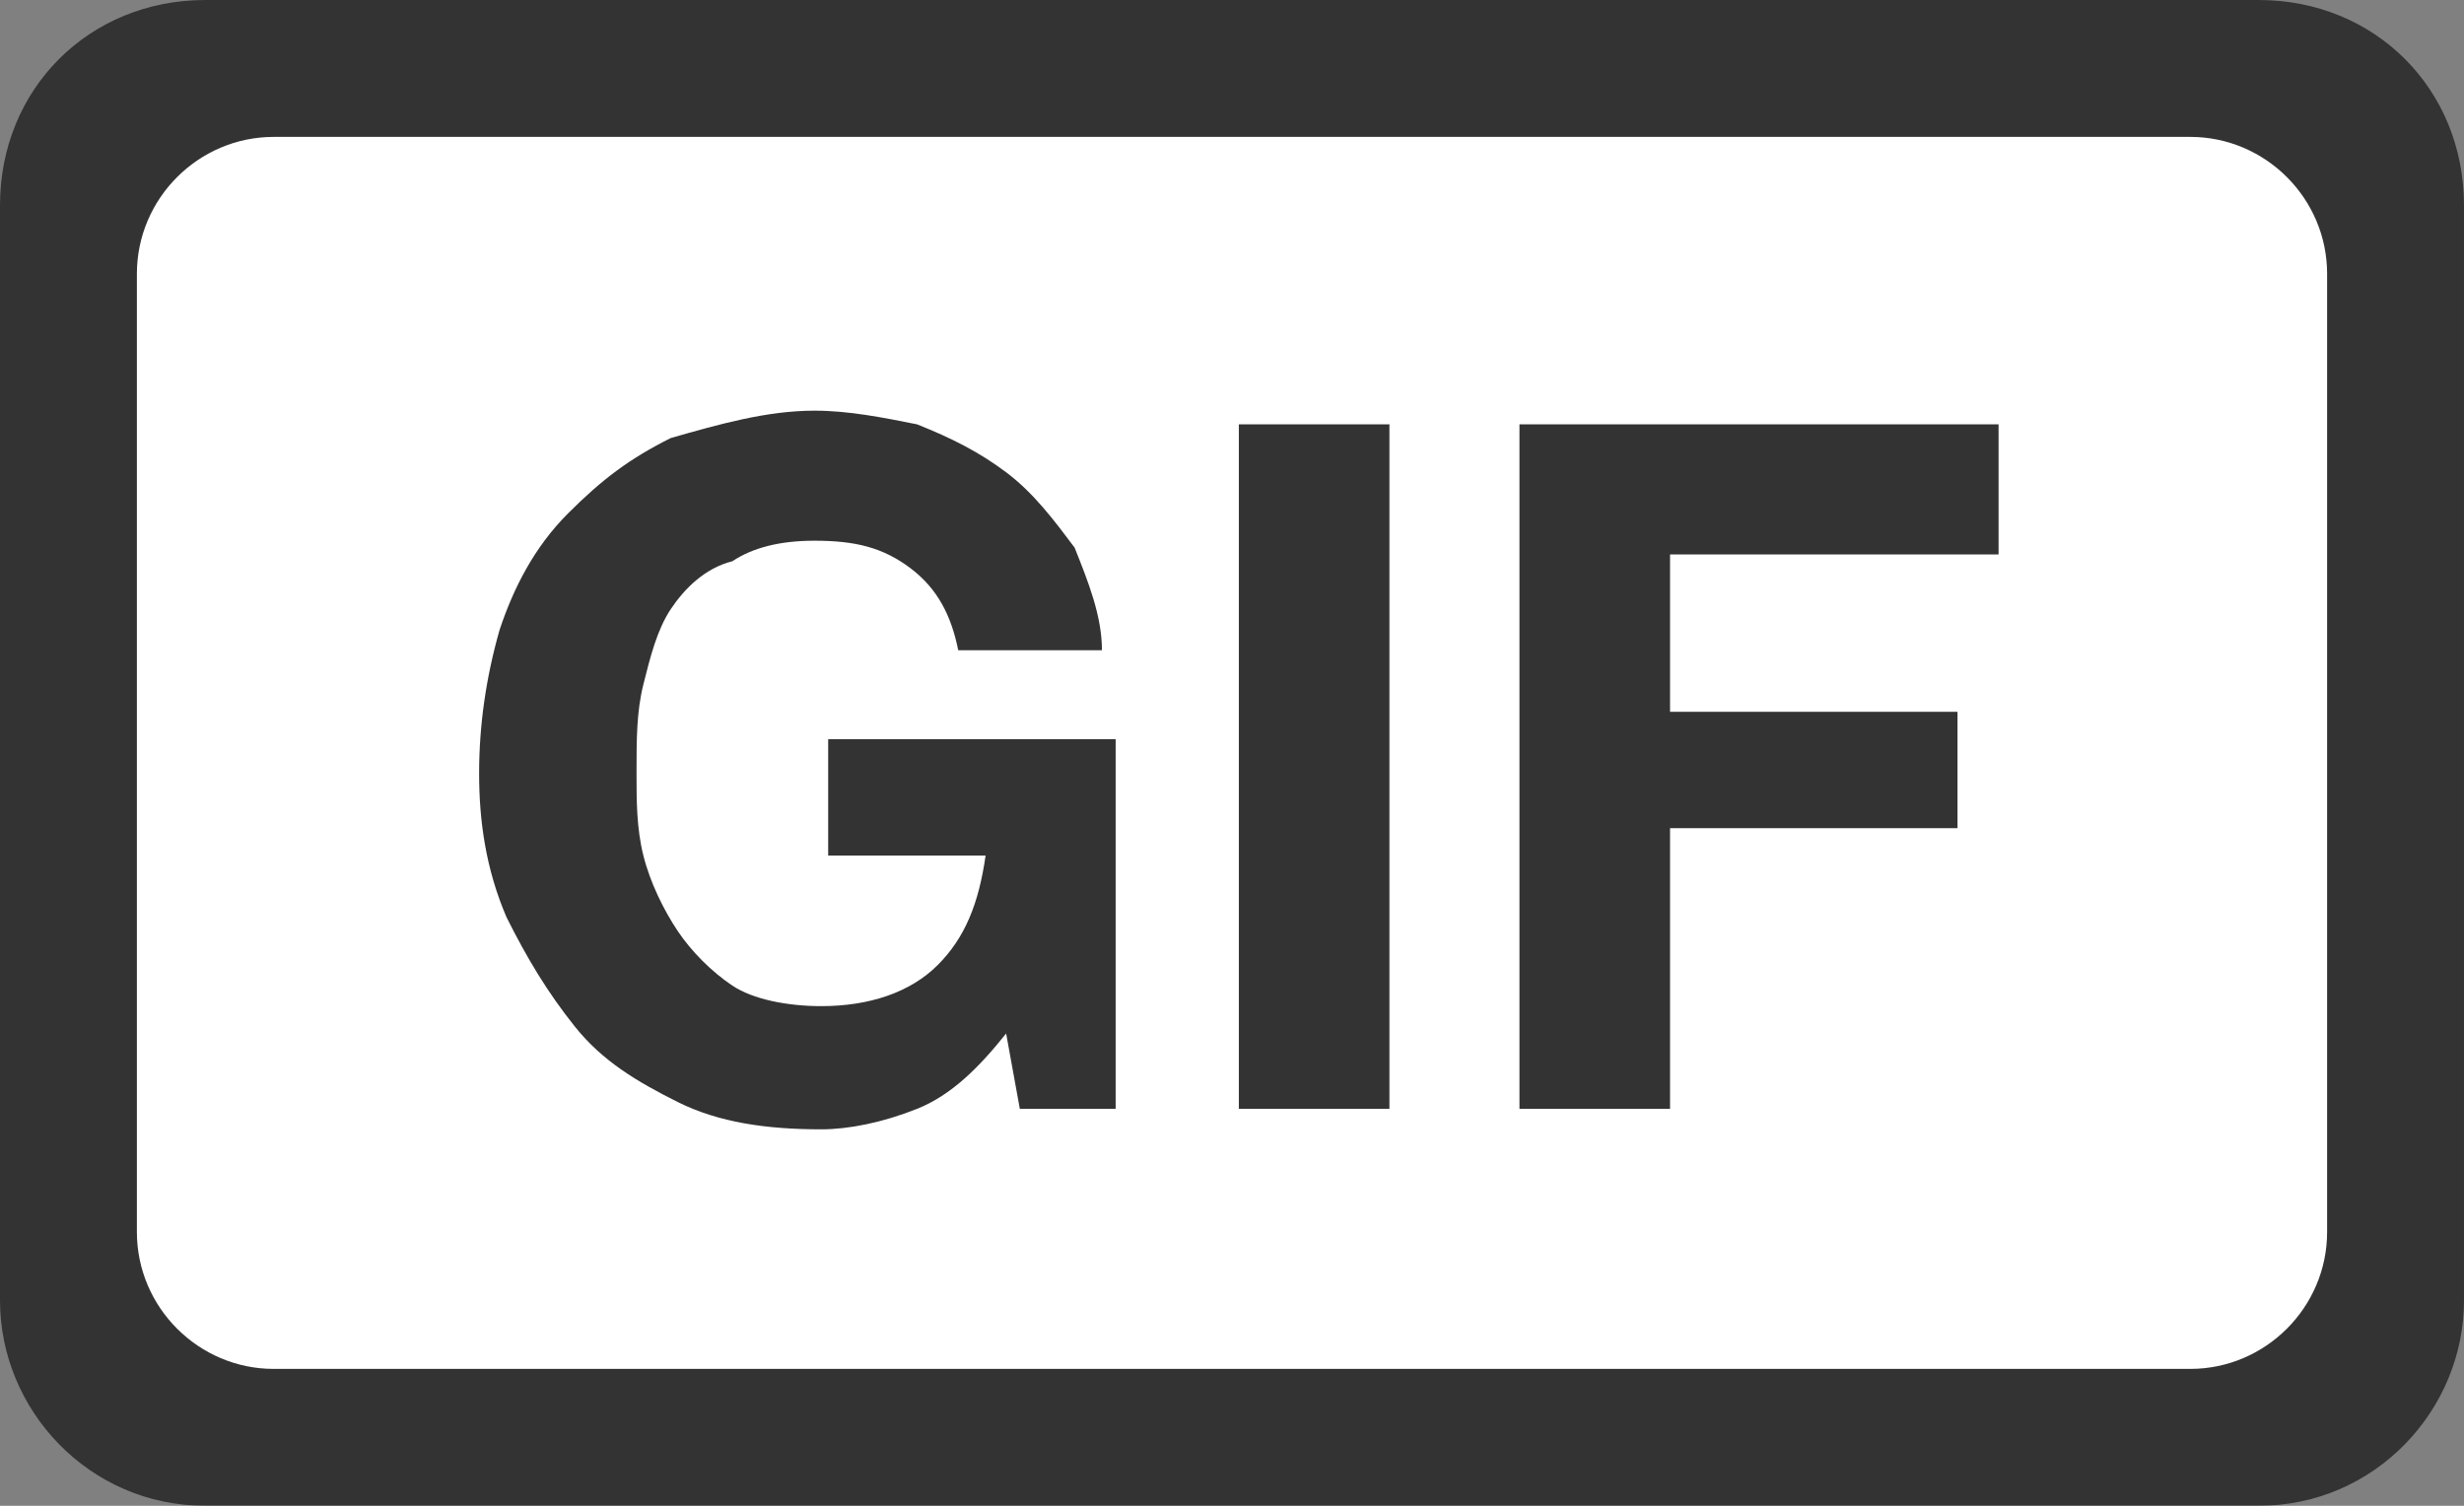 <?xml version="1.0" encoding="utf-8"?>
<!-- Generator: Adobe Illustrator 17.1.0, SVG Export Plug-In . SVG Version: 6.00 Build 0)  -->
<!DOCTYPE svg PUBLIC "-//W3C//DTD SVG 1.1//EN" "http://www.w3.org/Graphics/SVG/1.1/DTD/svg11.dtd">
<svg version="1.1" id="Layer_1" xmlns="http://www.w3.org/2000/svg" xmlns:xlink="http://www.w3.org/1999/xlink" x="0px" y="0px"
	 viewBox="-10 -3 36 22" enable-background="new -10 -3 36 22" xml:space="preserve">
<rect x="-10" y="-3" width="36" height="22" fill="#808080" stroke="none"/>
<g opacity="0.6">
	<path d="M26,16c0,1.6-1.3,3-3,3H-7c-1.7,0-3-1.4-3-3V0c0-1.7,1.3-3,3-3h30c1.7,0,3,1.3,3,3V16z"/>
</g>
<path fill="#FFFFFF" d="M22-1H-6c-1.1,0-2,0.9-2,2v14c0,1.1,0.9,2,2,2h28c1.1,0,2-0.9,2-2V1C24-0.1,23.1-1,22-1z M6.3,13.2H4.9
	l-0.2-1.1c-0.4,0.5-0.8,0.9-1.3,1.1c-0.5,0.2-1,0.3-1.4,0.3c-0.8,0-1.5-0.1-2.1-0.4s-1.1-0.6-1.5-1.1s-0.7-1-1-1.6
	C-2.9,9.7-3,9-3,8.3c0-0.7,0.1-1.4,0.3-2.1c0.2-0.6,0.5-1.2,1-1.7s0.9-0.8,1.5-1.1C0.5,3.2,1.2,3,1.9,3c0.5,0,1,0.1,1.5,0.2
	c0.5,0.2,0.9,0.4,1.3,0.7c0.4,0.3,0.7,0.7,1,1.1C5.9,5.5,6.1,6,6.1,6.5H4C3.9,6,3.7,5.6,3.3,5.3C2.9,5,2.5,4.9,1.9,4.9
	C1.4,4.9,1,5,0.7,5.2C0.3,5.3,0,5.6-0.2,5.9C-0.4,6.2-0.5,6.6-0.6,7s-0.1,0.8-0.1,1.3c0,0.4,0,0.8,0.1,1.2s0.3,0.8,0.5,1.1
	c0.2,0.3,0.5,0.6,0.8,0.8s0.8,0.3,1.3,0.3c0.7,0,1.3-0.2,1.7-0.6c0.4-0.4,0.6-0.9,0.7-1.6H2.1V7.8h4.2V13.2z M10.3,13.2H8.1v-10h2.2
	V13.2z M19.2,5.1h-4.8v2.3h4.2v1.7h-4.2v4.1h-2.2v-10h7V5.1z"/>
</svg>
